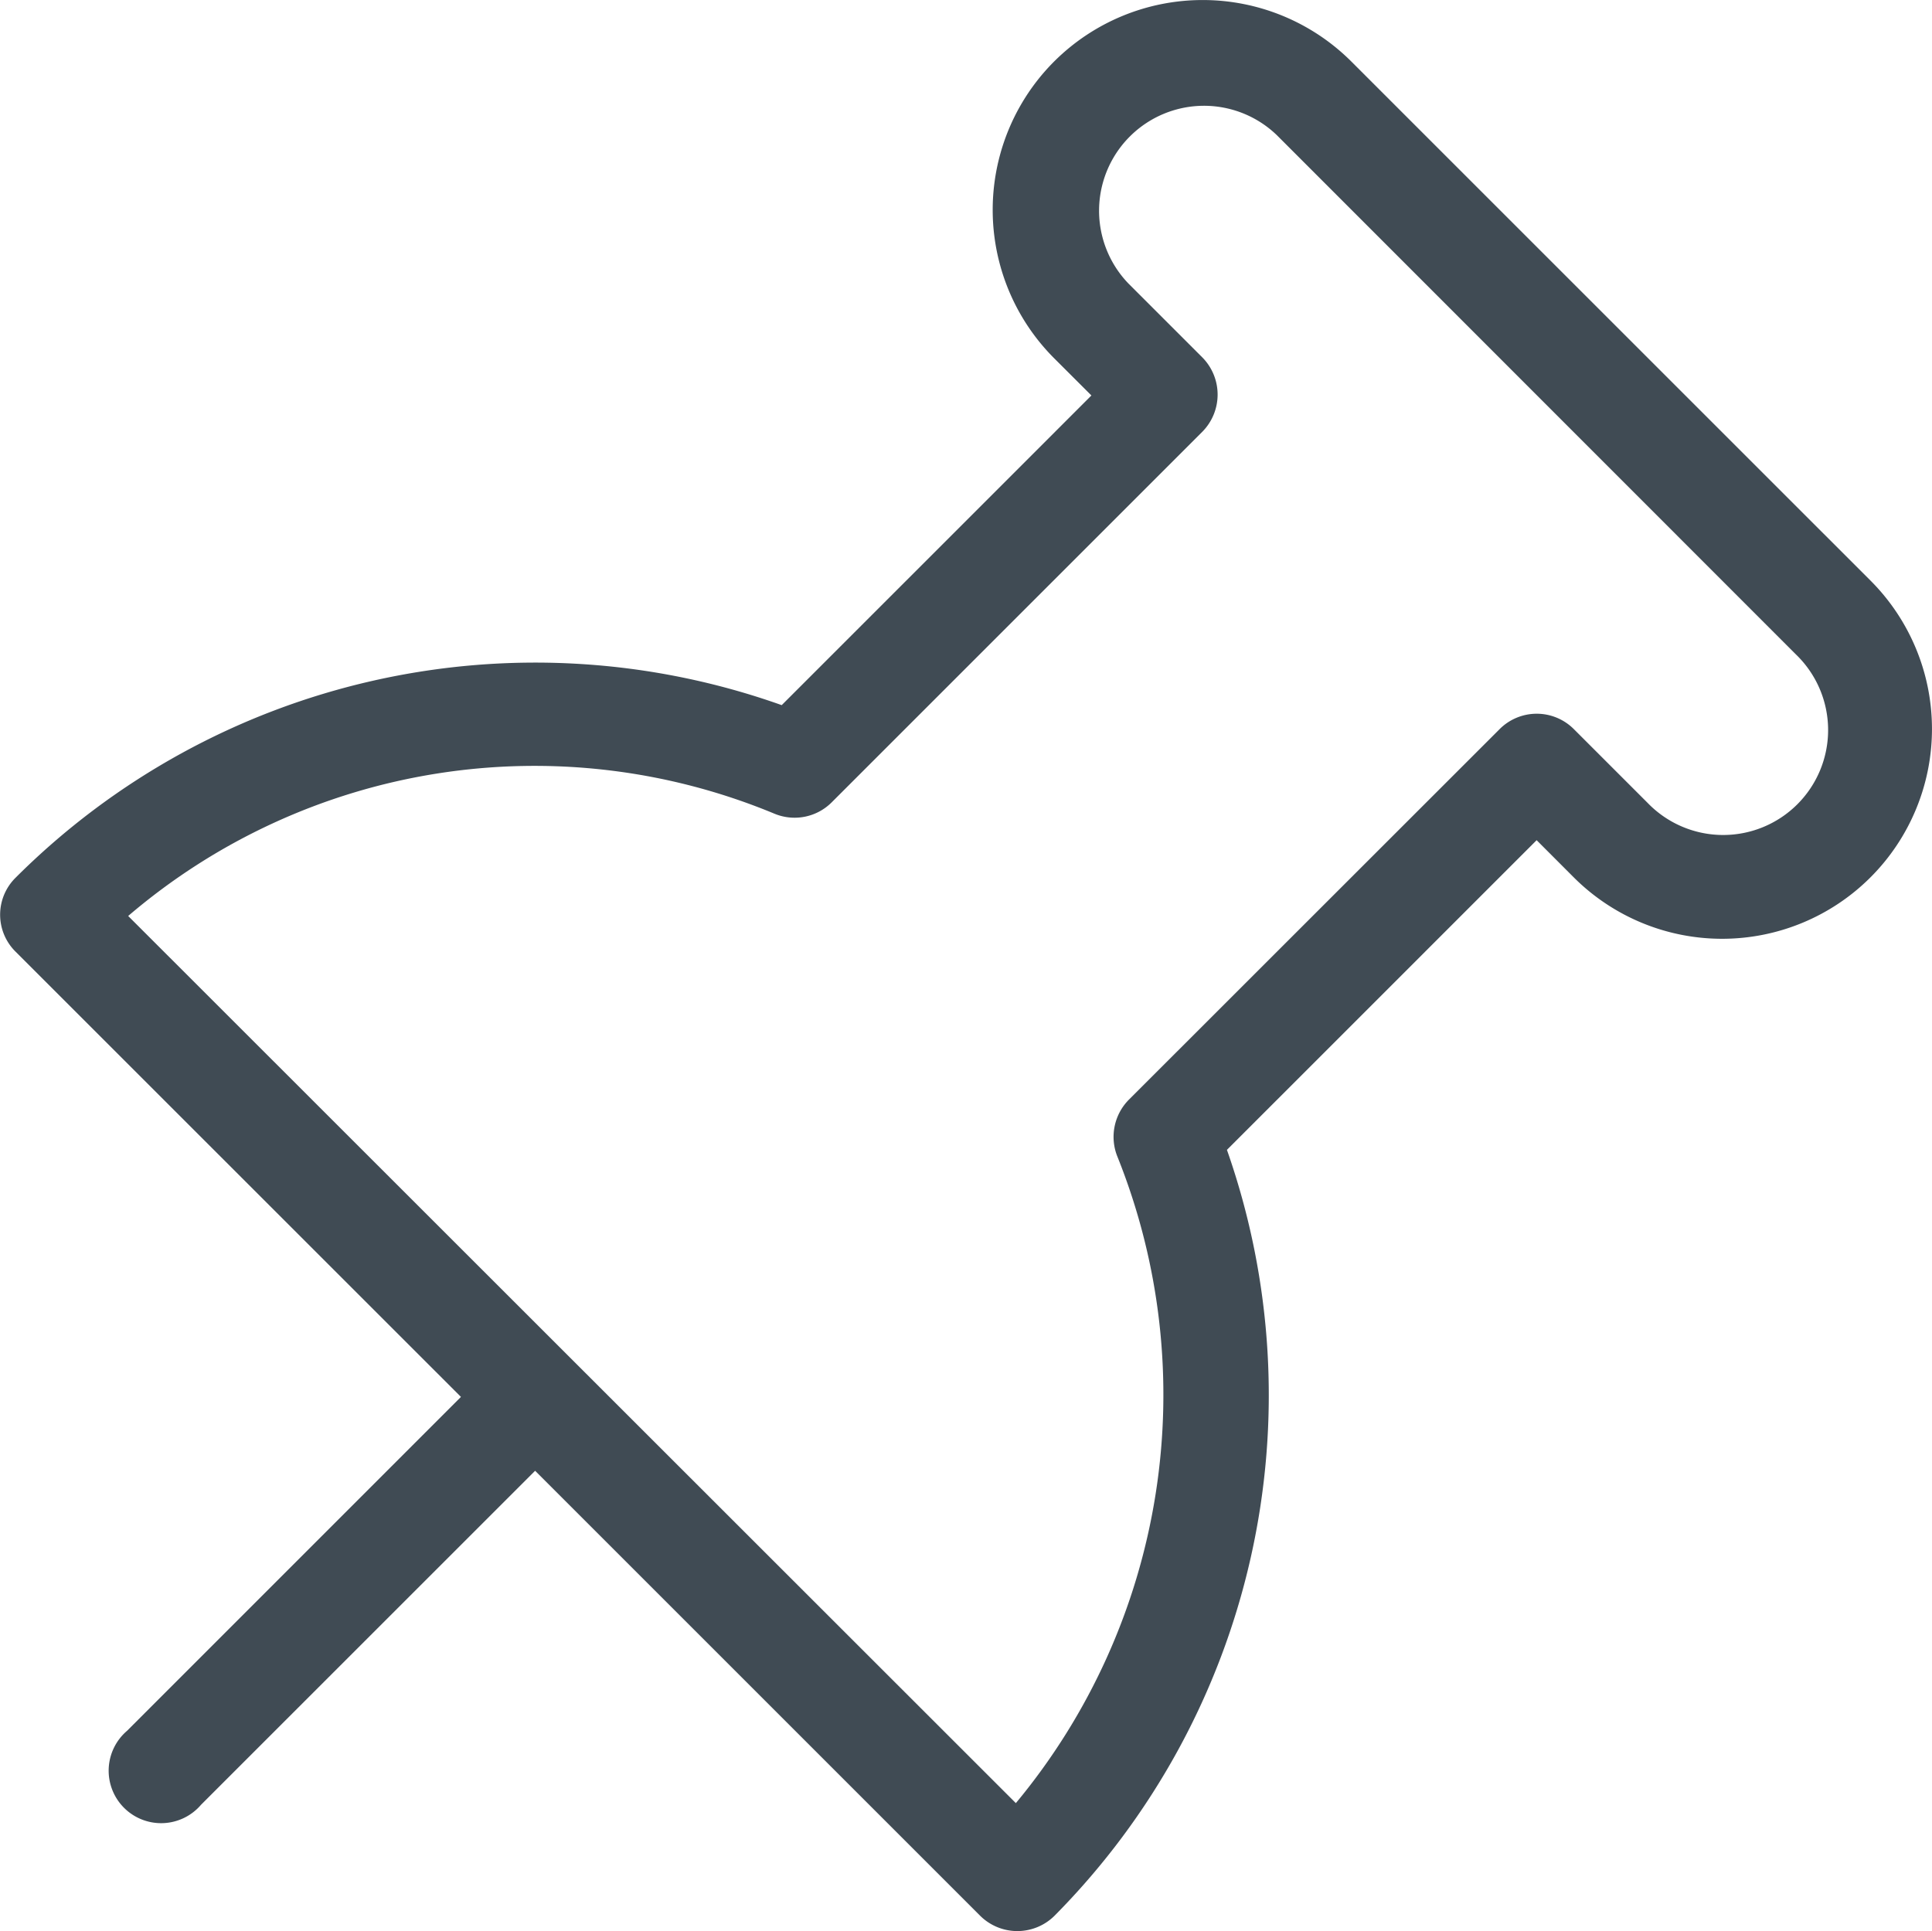 <?xml version="1.0" encoding="UTF-8"?>
<svg xmlns="http://www.w3.org/2000/svg" xmlns:xlink="http://www.w3.org/1999/xlink" id="Raggruppa_263" data-name="Raggruppa 263" width="39.176" height="39.165" viewBox="0 0 39.176 39.165">
  <defs>
    <clipPath id="clip-path">
      <rect id="Rettangolo_315" data-name="Rettangolo 315" width="39.176" height="39.165" fill="#404b54"></rect>
    </clipPath>
  </defs>
  <g id="Raggruppa_262" data-name="Raggruppa 262" clip-path="url(#clip-path)">
    <path id="Tracciato_283" data-name="Tracciato 283" d="M21.38,1.243a4.265,4.265,0,0,1,6.018,0L37.93,11.774a4.255,4.255,0,1,1-6.018,6.018l-.752-.753-6.28,6.28a15,15,0,0,1-3.5,15.536,1.07,1.07,0,0,1-1.5,0l-9.028-9.028L4.078,36.6a1.064,1.064,0,1,1-1.5-1.5l6.77-6.771L.317,19.3a1.054,1.054,0,0,1,0-1.5,14.908,14.908,0,0,1,15.535-3.5l6.28-6.28-.752-.751A4.257,4.257,0,0,1,21.38,1.243Zm4.514,1.5a2.128,2.128,0,0,0-3.009,3.009l1.5,1.5a1.072,1.072,0,0,1,0,1.5l-7.52,7.52a1.064,1.064,0,0,1-1.157.231A12.679,12.679,0,0,0,2.6,18.576L20.6,36.567a12.964,12.964,0,0,0,2.061-13.106,1.071,1.071,0,0,1,.228-1.157l7.523-7.52a1.063,1.063,0,0,1,1.5,0l1.5,1.5a2.128,2.128,0,1,0,3.009-3.009Z" transform="translate(-0.001 0)" fill="#404b54"></path>
  </g>
</svg>
